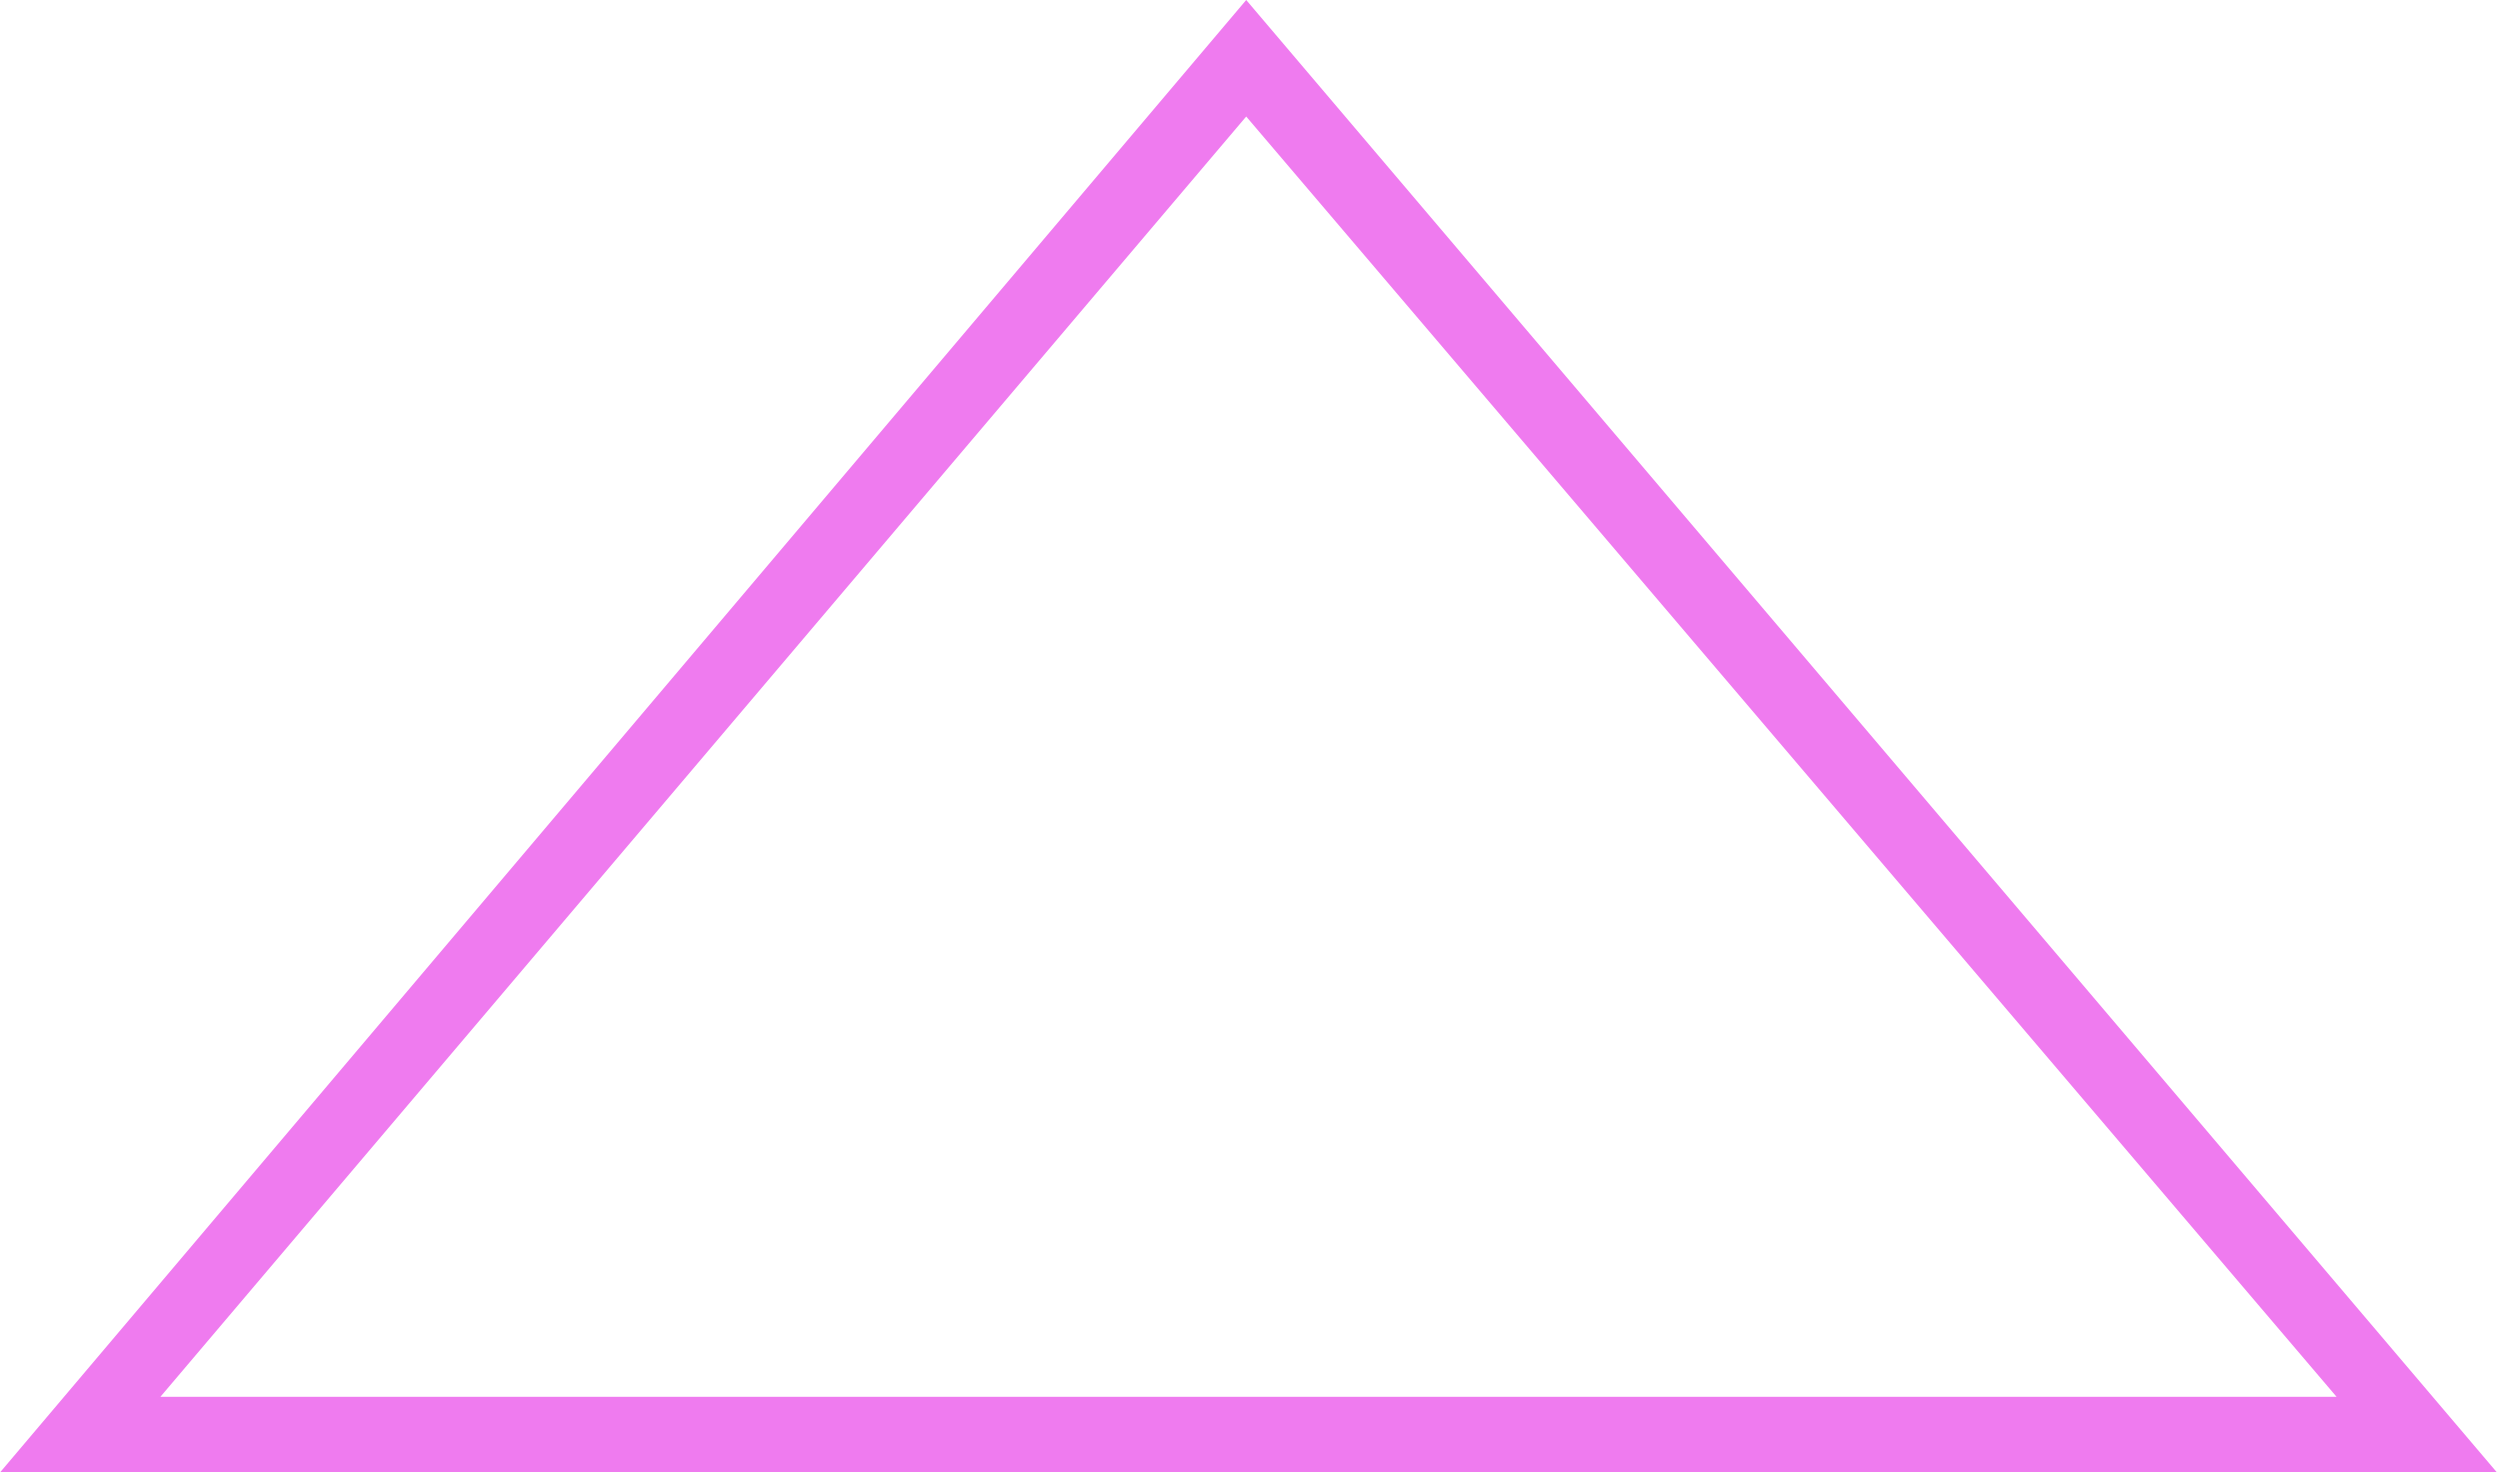 <svg id="Layer_1" data-name="Layer 1" xmlns="http://www.w3.org/2000/svg" viewBox="0 0 33.04 19.46"><defs><style>.cls-1{fill:#ef7bef;}</style></defs><path class="cls-1" d="M33,19.46H0L16.47,0Zm-30.88-1H30.88L16.47,1.54Z"/></svg>